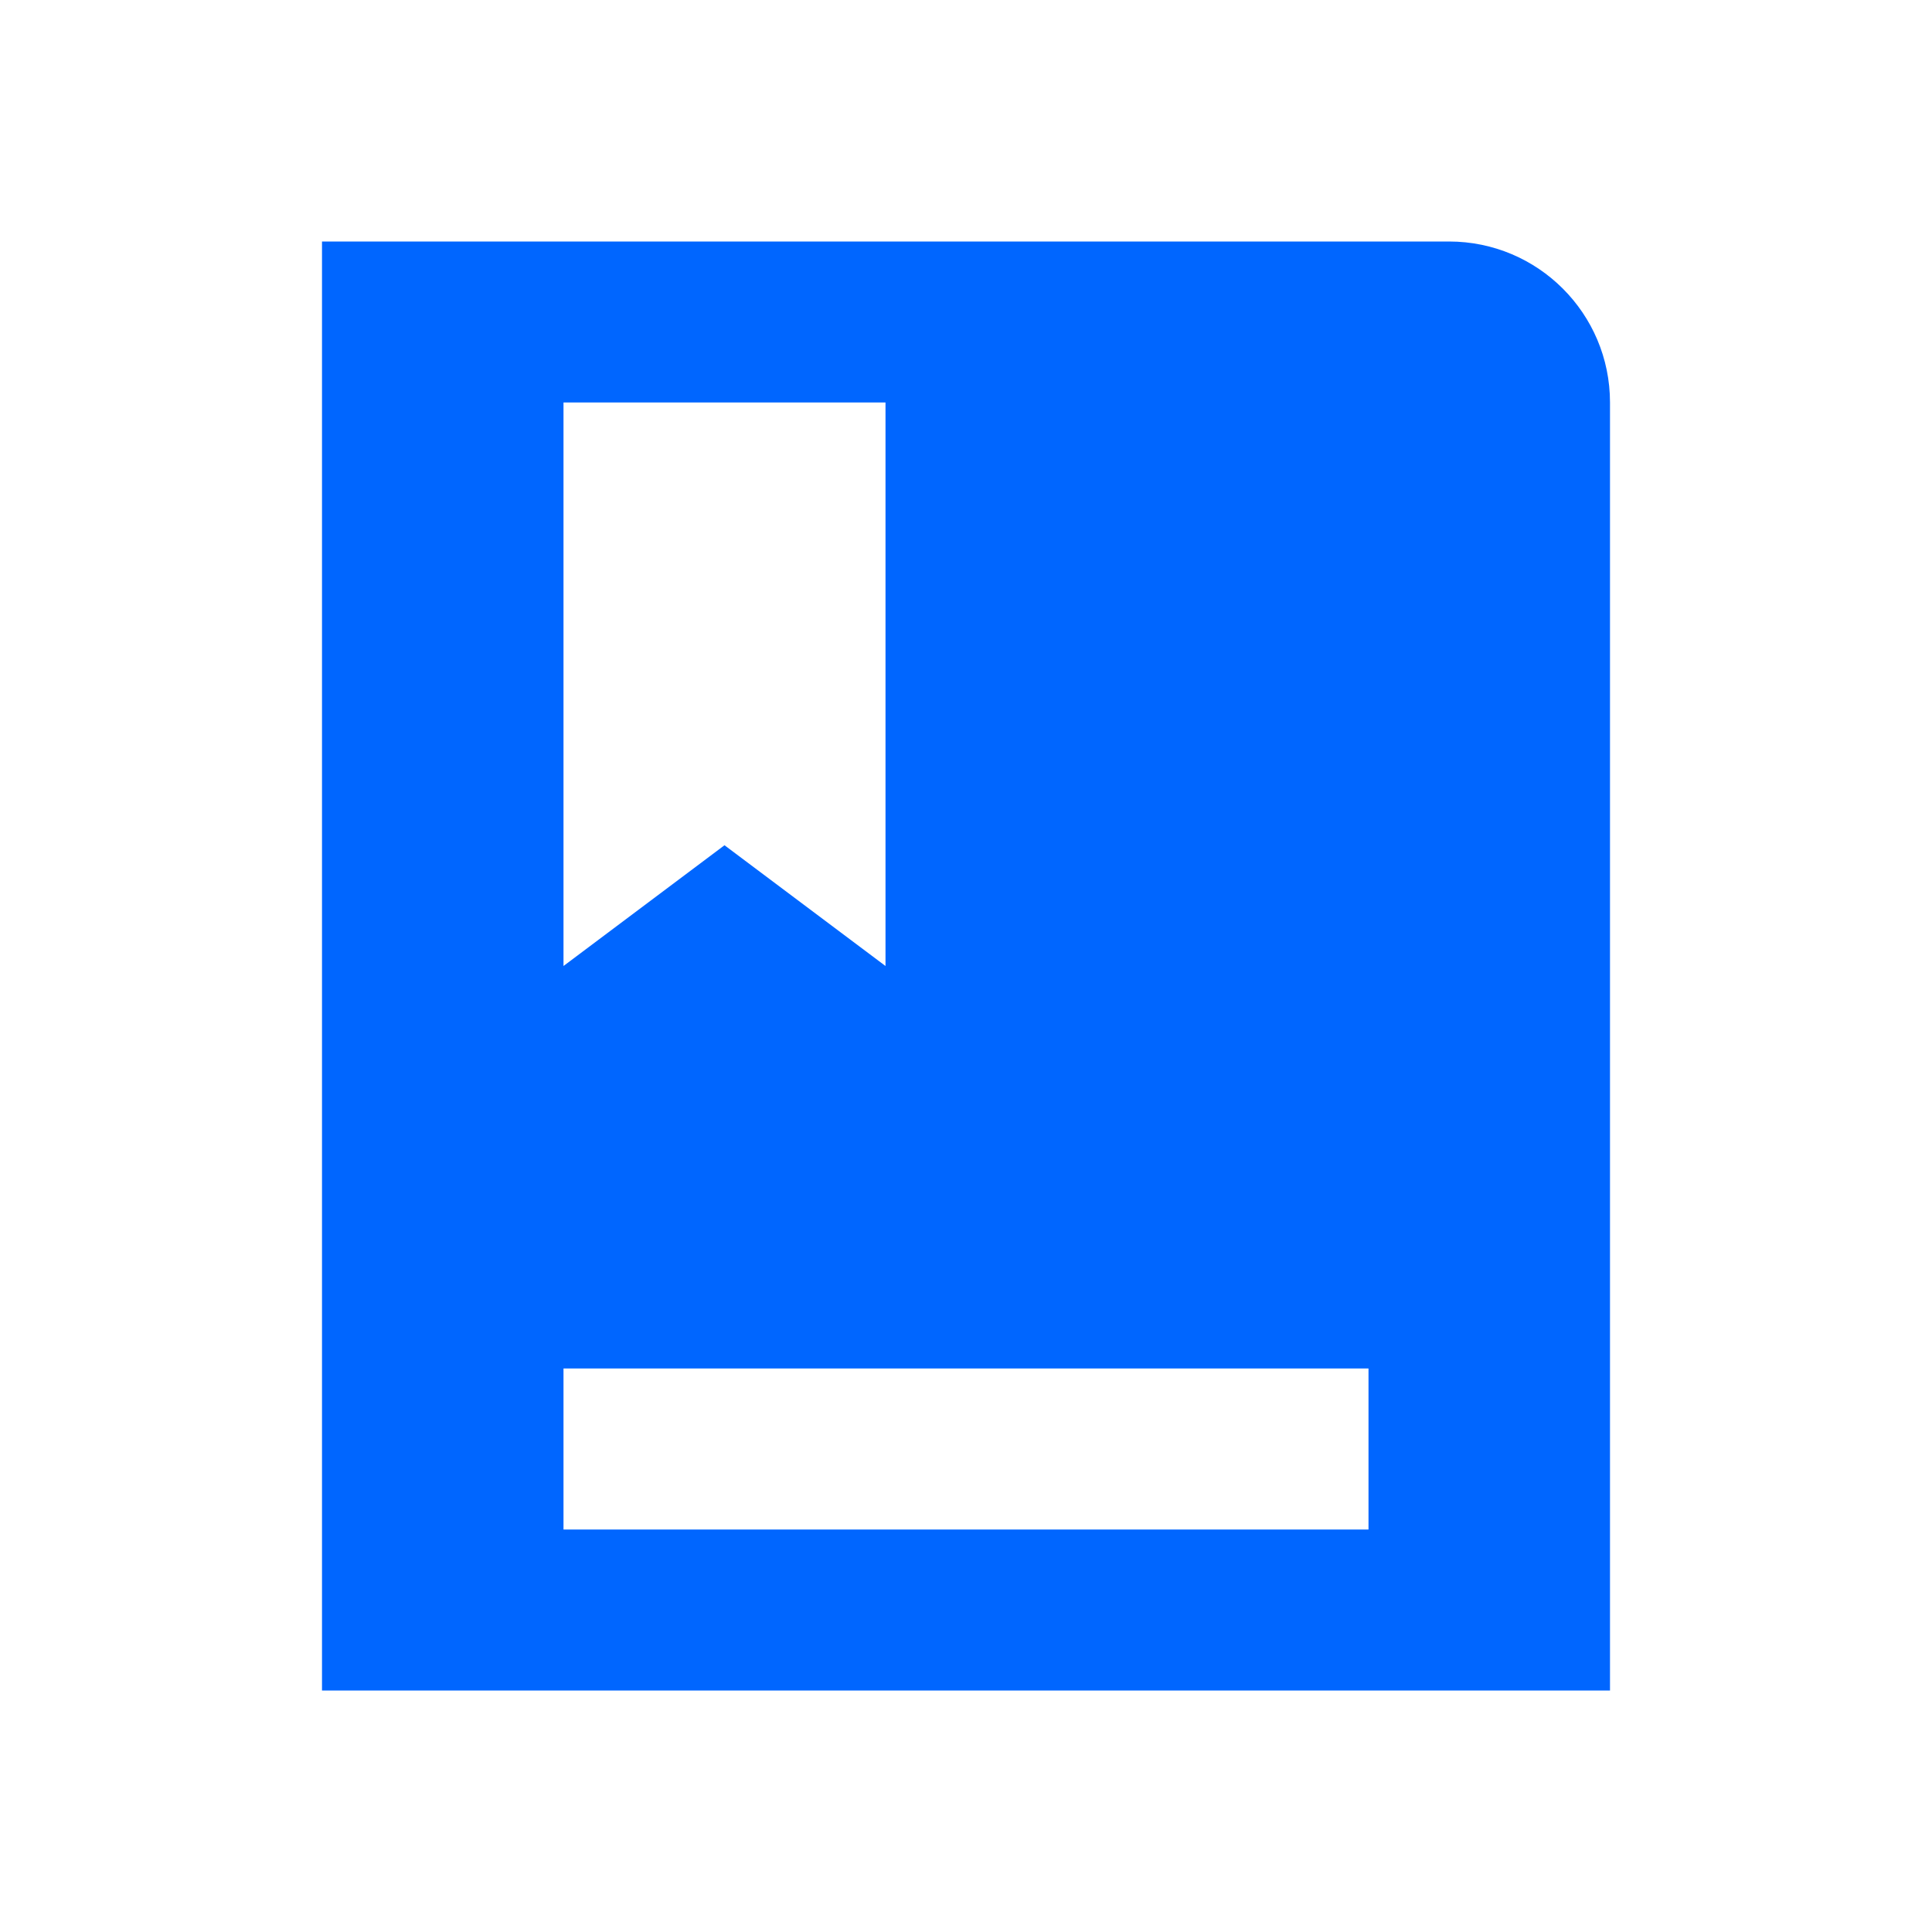 <svg width="24" height="24" viewBox="0 0 24 24" fill="none" xmlns="http://www.w3.org/2000/svg">
<path fill-rule="evenodd" clip-rule="evenodd" d="M4 3H18C19.105 3 20 3.895 20 5V21H4V3ZM7 17H17V19H7V17ZM11 5H7V12L9 10.5L11 12V5Z" fill="#0066FF"/>
</svg>

